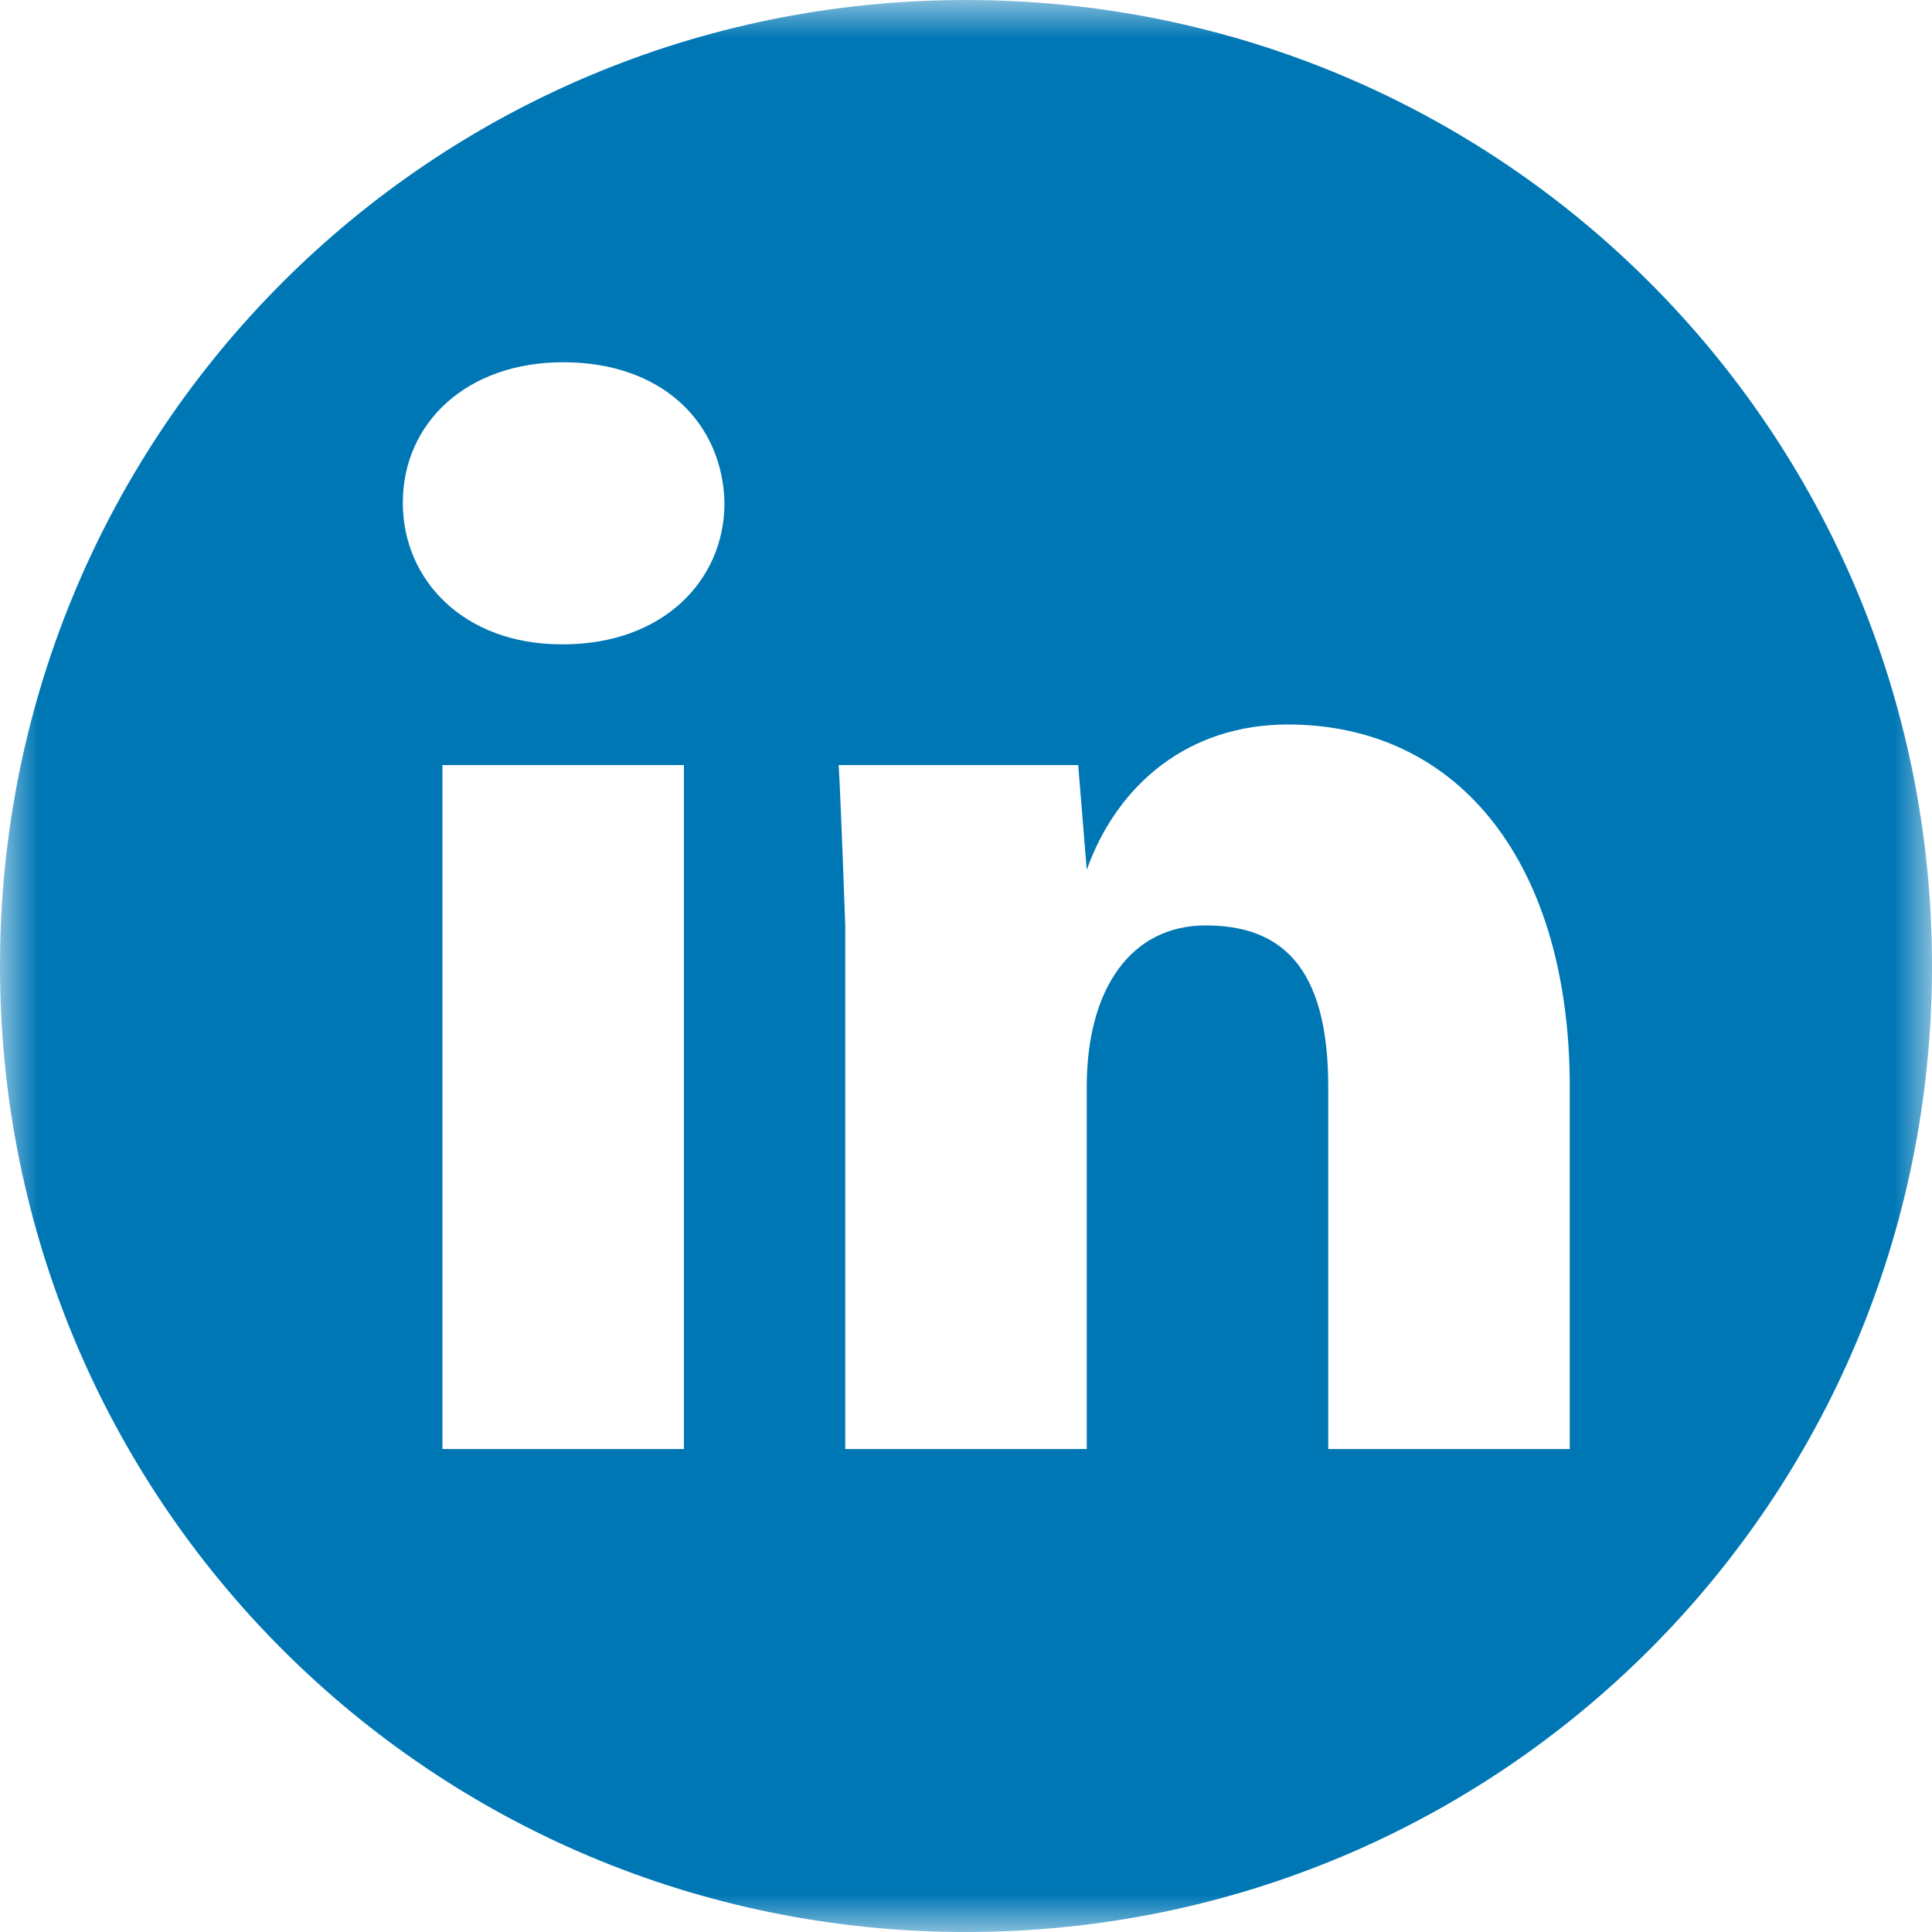 <svg xmlns="http://www.w3.org/2000/svg" xmlns:xlink="http://www.w3.org/1999/xlink" width="26" height="26" viewBox="0 0 26 26">
  <defs>
    <polygon id="share-linkedin-a" points="0 0 26 0 26 26 0 26"/>
  </defs>
  <g fill="none" fill-rule="evenodd">
    <mask id="share-linkedin-b" fill="#fff">
      <use xlink:href="#share-linkedin-a"/>
    </mask>
    <path fill="#0077B5" d="M21.125,14.625 C21.125,11.642 19.652,9.75 17.329,9.75 C16.009,9.75 15.044,10.537 14.625,11.705 L14.51,10.296 L11.286,10.296 C11.311,10.652 11.375,12.454 11.375,12.454 L11.375,19.5 L14.625,19.5 L14.625,14.625 C14.625,13.305 15.222,12.454 16.224,12.454 C17.214,12.454 17.875,12.975 17.875,14.625 L17.875,19.5 L21.125,19.5 L21.125,14.625 Z M5.954,19.5 L9.204,19.5 L9.204,10.296 L5.954,10.296 L5.954,19.5 Z M9.75,6.766 C9.724,5.688 8.912,4.875 7.579,4.875 C6.284,4.875 5.421,5.688 5.421,6.766 C5.421,7.82 6.259,8.671 7.553,8.671 L7.579,8.671 C8.912,8.671 9.75,7.82 9.75,6.766 Z M26,13 C26,20.198 20.198,26 13,26 C5.802,26 -0,20.198 -0,13 C-0,5.802 5.802,0 13,0 C20.198,0 26,5.802 26,13 Z" mask="url(#share-linkedin-b)"/>
  </g>
</svg>
